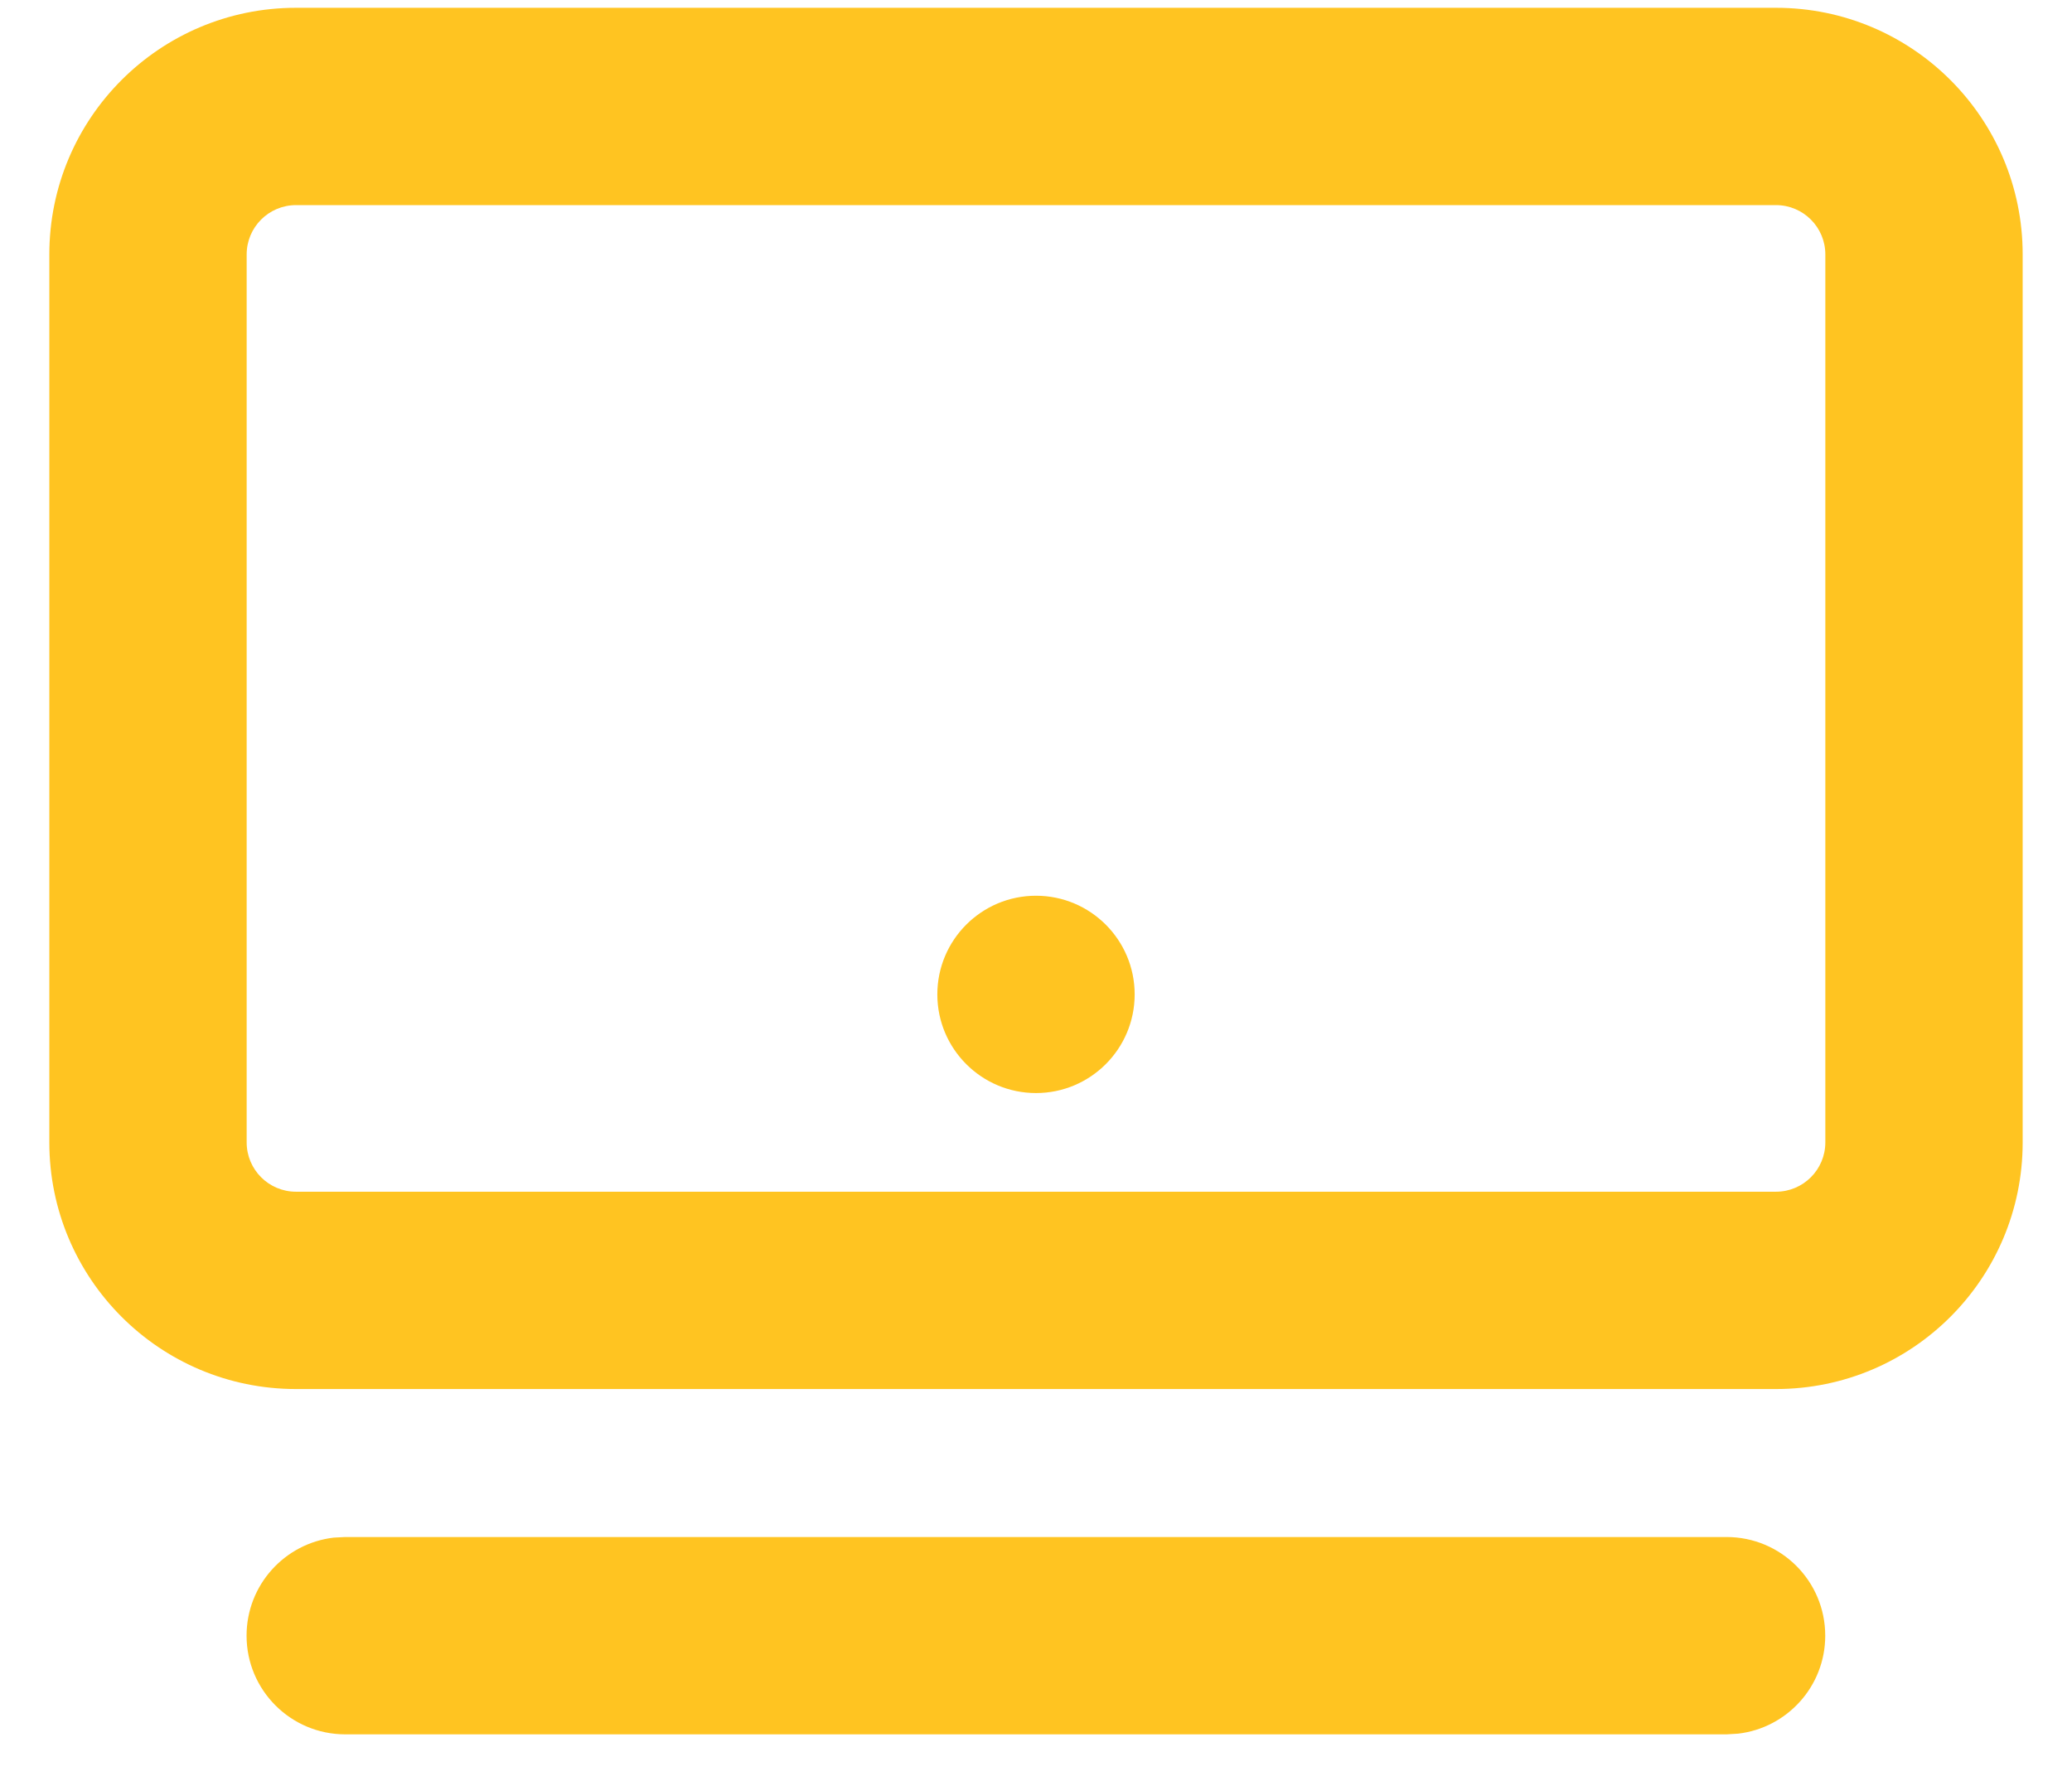 <svg width="21" height="18" viewBox="0 0 21 18" fill="none" xmlns="http://www.w3.org/2000/svg">
<path fill-rule="evenodd" clip-rule="evenodd" d="M3 0.079H18C19.381 0.079 20.5 1.198 20.5 2.579V11.579C20.5 12.96 19.381 14.079 18 14.079H3C1.619 14.079 0.5 12.96 0.5 11.579V2.579C0.5 1.198 1.619 0.079 3 0.079ZM18 2.079H3C2.724 2.079 2.5 2.303 2.5 2.579V11.579C2.5 11.855 2.724 12.079 3 12.079H18C18.276 12.079 18.5 11.855 18.5 11.579V2.579C18.5 2.303 18.276 2.079 18 2.079ZM11.5 10.079C11.5 10.631 11.052 11.079 10.5 11.079C9.948 11.079 9.5 10.631 9.5 10.079C9.5 9.527 9.948 9.079 10.5 9.079C11.052 9.079 11.5 9.527 11.5 10.079ZM18.499 16.579C18.499 16.026 18.052 15.579 17.499 15.579H3.499L3.383 15.585C2.885 15.643 2.499 16.066 2.499 16.579C2.499 17.131 2.947 17.579 3.499 17.579H17.499L17.616 17.572C18.113 17.514 18.499 17.092 18.499 16.579Z" fill="#FFC421"/>
</svg>

